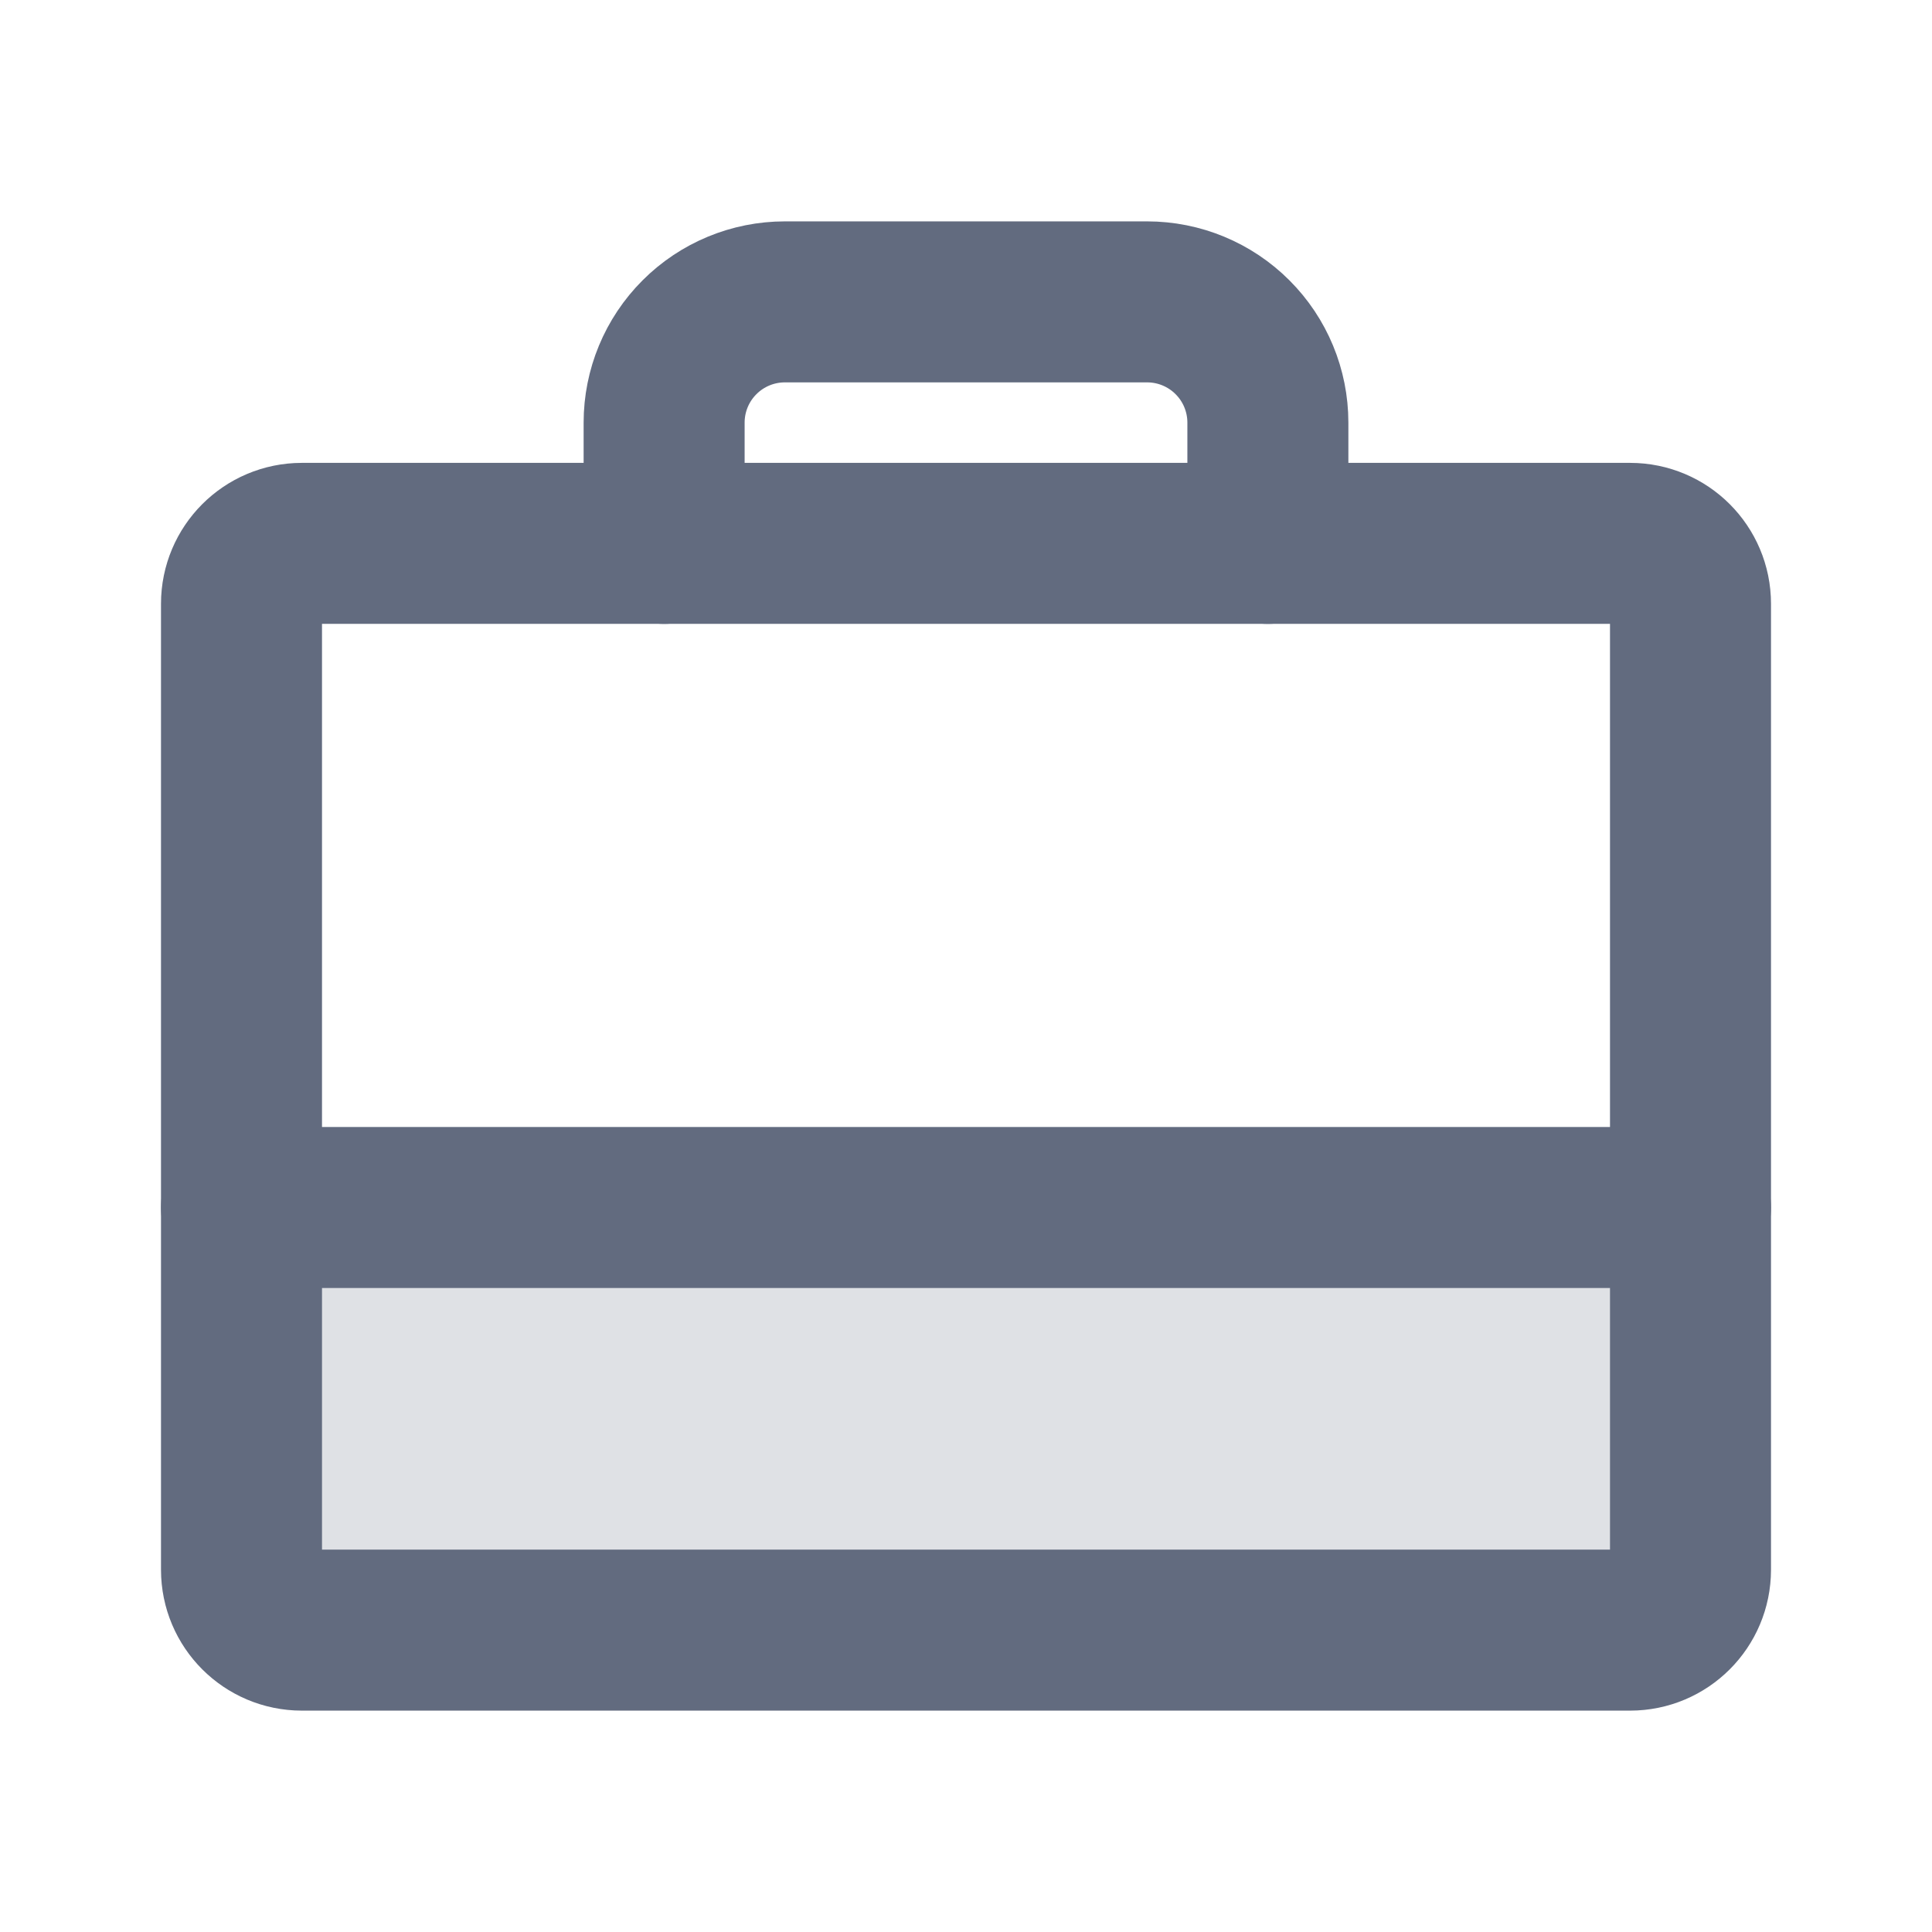 <?xml version="1.0" encoding="UTF-8"?> <svg xmlns="http://www.w3.org/2000/svg" width="48" height="48" viewBox="0 0 48 48" fill="none"><path opacity="0.2" d="M42 30V39C42 39.398 41.842 39.779 41.561 40.061C41.279 40.342 40.898 40.5 40.5 40.5H7.5C7.102 40.5 6.721 40.342 6.439 40.061C6.158 39.779 6 39.398 6 39V30" fill="#626B7F"></path><path d="M40.5 13.5H7.5C6.672 13.5 6 14.172 6 15V39C6 39.828 6.672 40.5 7.5 40.5H40.5C41.328 40.5 42 39.828 42 39V15C42 14.172 41.328 13.5 40.5 13.5Z" stroke="#626B7F" stroke-width="4" stroke-linecap="round" stroke-linejoin="round"></path><path d="M31.5 13.5V10.5C31.5 9.704 31.184 8.941 30.621 8.379C30.059 7.816 29.296 7.5 28.5 7.5H19.5C18.704 7.5 17.941 7.816 17.379 8.379C16.816 8.941 16.5 9.704 16.5 10.5V13.5" stroke="#626B7F" stroke-width="4" stroke-linecap="round" stroke-linejoin="round"></path><path d="M6 30H42" stroke="#626B7F" stroke-width="4" stroke-linecap="round" stroke-linejoin="round"></path></svg> 